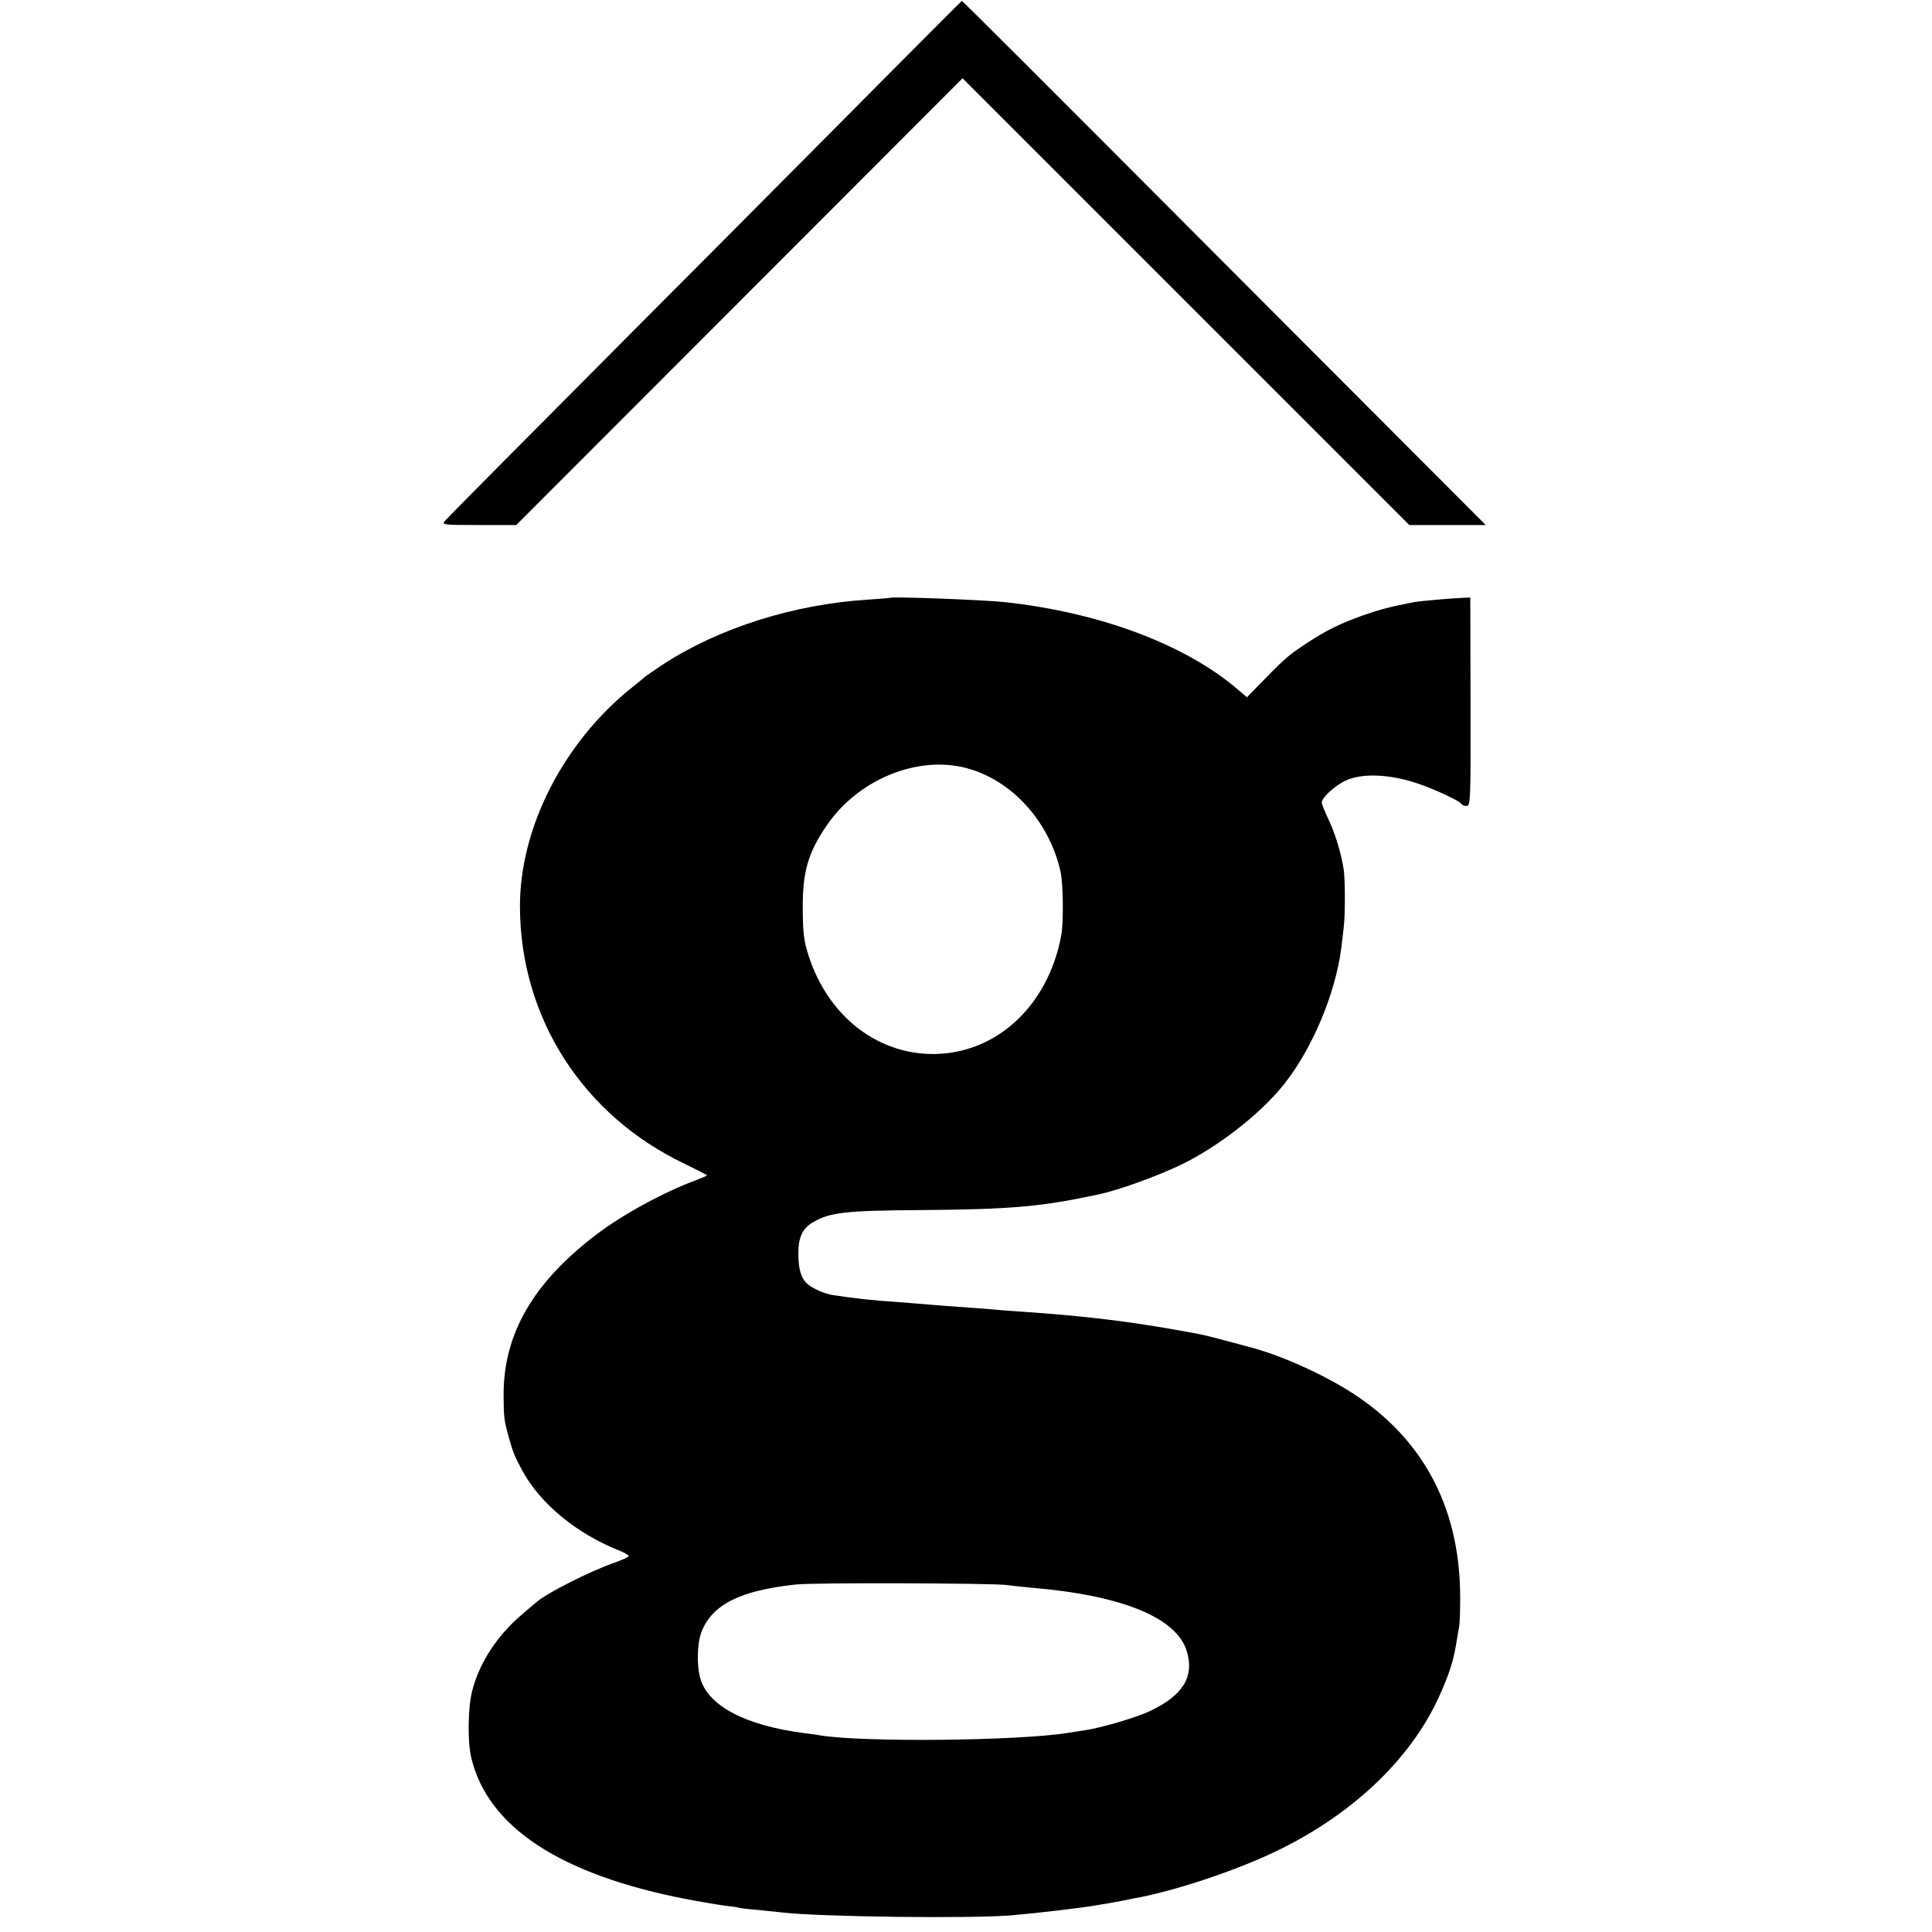 <?xml version="1.0" standalone="no"?>
<!DOCTYPE svg PUBLIC "-//W3C//DTD SVG 20010904//EN"
 "http://www.w3.org/TR/2001/REC-SVG-20010904/DTD/svg10.dtd">
<svg version="1.0" xmlns="http://www.w3.org/2000/svg"
 width="839pt" height="839pt" viewBox="0 0 839 839"
 preserveAspectRatio="xMidYMid meet">
<g transform="translate(0,839) scale(0.1,-0.1)"
fill="#000000" stroke="none">
<path d="M3890 8099 c-157 -158 -658 -663 -1115 -1121 -456 -458 -836 -841
-844 -851 -13 -16 -4 -17 149 -17 l162 0 969 970 969 970 970 -970 970 -970
166 0 166 0 -1019 1021 c-977 980 -1251 1253 -1256 1255 -1 0 -130 -129 -287
-287z"/>
<path d="M3867 5794 c-1 -1 -45 -4 -97 -8 -323 -20 -648 -123 -892 -282 -40
-27 -75 -51 -78 -54 -3 -3 -27 -23 -55 -45 -299 -239 -489 -612 -487 -955 2
-481 274 -904 715 -1114 53 -26 97 -48 97 -50 0 -2 -21 -11 -47 -21 -139 -51
-322 -151 -433 -236 -274 -208 -403 -431 -403 -694 0 -98 2 -113 22 -185 18
-65 26 -85 59 -146 78 -144 236 -274 420 -347 23 -9 42 -20 42 -24 0 -5 -30
-18 -66 -31 -101 -35 -289 -130 -331 -167 -7 -5 -36 -30 -65 -55 -108 -91
-187 -211 -218 -335 -18 -72 -20 -217 -4 -286 71 -304 389 -512 944 -618 58
-11 130 -23 160 -27 30 -3 57 -7 60 -9 3 -1 39 -6 80 -9 41 -4 89 -9 105 -11
154 -19 830 -28 1005 -12 111 10 292 31 355 42 17 3 44 7 60 10 17 3 41 7 55
10 14 3 39 8 55 11 181 32 468 129 646 219 314 158 554 389 675 650 45 98 65
158 78 238 4 27 10 59 12 70 3 12 5 67 5 122 2 377 -146 673 -436 874 -124 86
-316 176 -463 217 -114 31 -198 53 -227 59 -272 52 -479 79 -795 100 -41 3
-97 7 -125 10 -27 2 -88 7 -135 10 -47 3 -105 8 -130 10 -25 2 -81 7 -125 10
-120 8 -197 17 -289 31 -33 5 -84 27 -107 46 -28 23 -40 58 -42 121 -2 81 15
122 67 151 71 41 140 49 461 51 402 3 529 15 780 69 84 18 249 78 350 126 161
77 347 221 450 350 123 154 225 396 250 595 3 28 8 66 10 85 7 53 7 210 0 255
-11 72 -38 159 -67 219 -15 32 -28 64 -28 71 0 22 61 77 108 97 70 31 189 26
307 -14 72 -24 182 -75 190 -88 3 -6 14 -10 24 -10 17 0 18 24 17 452 l-1 453
-30 -1 c-51 -2 -189 -14 -215 -19 -103 -20 -145 -31 -220 -57 -99 -35 -161
-66 -239 -117 -81 -53 -98 -67 -186 -157 l-80 -82 -40 34 c-227 195 -598 334
-1010 379 -91 10 -490 25 -498 19z m328 -739 c199 -52 362 -232 411 -452 11
-52 13 -217 3 -273 -57 -313 -291 -525 -573 -517 -238 7 -440 171 -523 422
-22 68 -26 98 -27 205 -1 164 22 246 106 368 136 197 391 302 603 247z m175
-3548 c19 -3 69 -8 110 -12 394 -33 630 -130 674 -276 33 -110 -16 -191 -159
-259 -60 -29 -218 -75 -290 -85 -16 -2 -46 -7 -66 -10 -213 -35 -889 -42
-1079 -11 -14 3 -45 7 -70 10 -252 33 -413 117 -448 235 -17 55 -15 154 4 203
46 120 168 181 410 207 79 9 847 6 914 -2z"/>
</g>
</svg>
